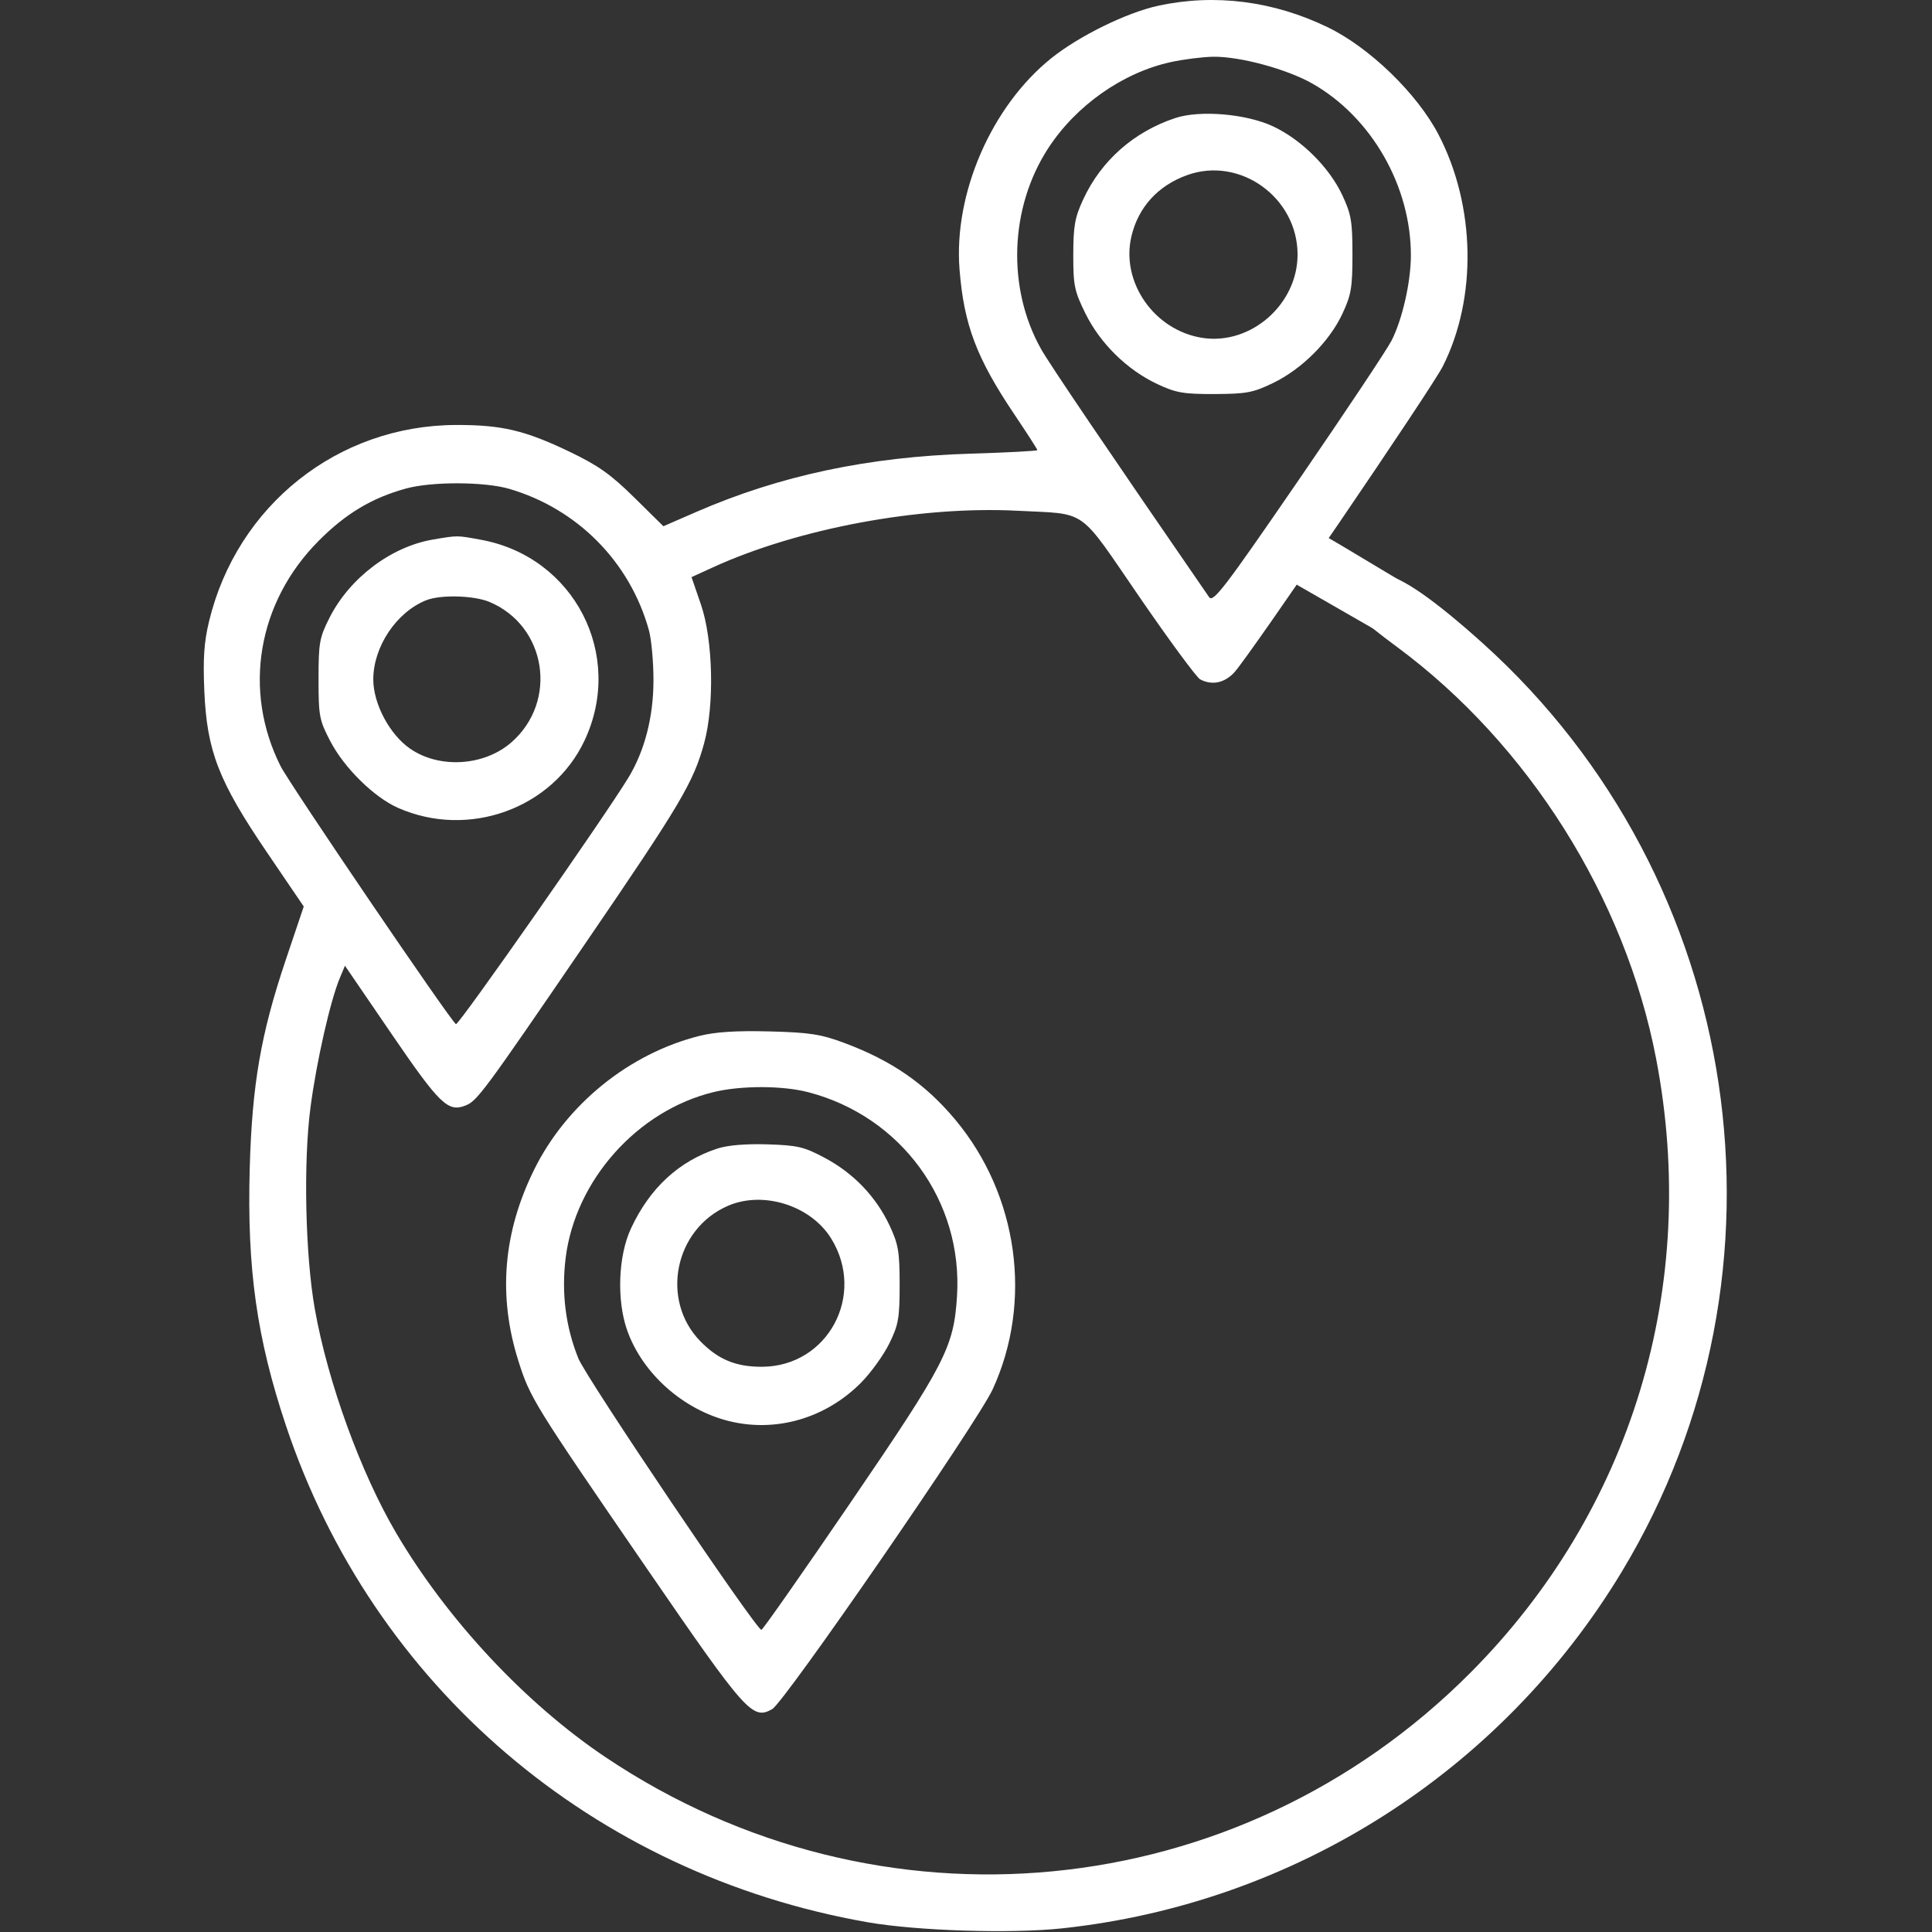 <?xml version="1.0" encoding="UTF-8"?> <svg xmlns="http://www.w3.org/2000/svg" width="512" height="512" viewBox="0 0 512 512" fill="none"><rect x="0" y="0" width="512" height="512" fill="#333333" stroke="none"/> <path fill-rule="evenodd" clip-rule="evenodd" d="M306.94 1.522C298.597 3.331 285.978 9.52 278.634 15.405C262.757 28.128 252.693 51.278 254.287 71.414C255.446 86.052 258.796 94.913 268.796 109.784C272.161 114.789 274.914 119.065 274.914 119.287C274.914 119.509 266.926 119.932 257.164 120.227C230.155 121.043 206.655 126.036 184.547 135.657L175.808 139.46L168.069 131.834C161.832 125.687 158.494 123.328 150.872 119.68C139.085 114.038 132.976 112.599 120.914 112.622C89.544 112.682 62.802 133.93 55.398 164.677C54.069 170.194 53.775 174.551 54.15 183.177C54.84 199.061 57.934 207.03 70.72 225.846L80.495 240.232L75.741 254.346C69.118 274.01 66.799 287.418 66.18 309.631C65.439 336.209 68.039 354.649 75.801 377.865C98.861 446.833 157.256 496.678 229.914 509.412C242.964 511.699 267.885 512.487 281.414 511.04C342.98 504.455 397.823 469.509 429.814 416.48C477.865 336.829 462.357 233.082 393.056 170.567C380.156 158.93 370.962 152.56 367.068 152.56C363.037 152.56 359.914 155.755 359.914 159.88C359.914 163.418 360.937 164.563 370.296 171.497C405.066 197.256 430.657 237.91 438.86 280.416C450.513 340.801 432.432 400.493 389.457 443.514C327.939 505.1 232.874 514.282 160.414 465.636C139.213 451.403 118.514 429.238 105.019 406.317C95.613 390.342 86.878 366.313 83.44 346.96C80.892 332.615 80.364 307.984 82.293 293.389C83.9 281.229 87.528 265.238 90.051 259.194L91.414 255.928L103.772 274.01C116.466 292.584 118.693 294.755 123.266 293.016C126.433 291.812 127.971 289.735 155.317 249.726C180.386 213.049 183.765 207.35 186.606 196.946C189.37 186.824 188.971 169.564 185.755 160.204L183.262 152.947L188.838 150.394C211.468 140.032 243.764 134.018 269.602 135.354C288.469 136.331 285.51 134.245 301.901 158.115C309.83 169.659 317.096 179.522 318.049 180.032C321.149 181.691 324.486 181.018 327.088 178.21C331.056 173.927 379.303 103.111 382.339 97.114C391.495 79.025 391.05 54.532 381.22 35.66C375.578 24.825 362.989 12.621 351.914 7.249C337.489 0.251 321.938 -1.729 306.94 1.522ZM310.325 16.444C297.538 19.226 285.099 27.979 277.719 39.388C267.566 55.083 266.826 76.33 275.869 92.46C278.097 96.434 293.092 118.575 320.415 158.236C321.488 159.794 324.394 155.998 344.145 127.236C356.524 109.209 367.613 92.562 368.787 90.241C371.642 84.602 373.881 74.754 373.899 67.759C373.947 49.351 363.459 31.04 347.767 22.135C341.005 18.298 328.537 14.93 321.504 15.039C318.705 15.083 313.674 15.715 310.325 16.444ZM311.414 31.297C300.472 34.945 291.863 42.54 287.11 52.742C284.849 57.593 284.443 59.828 284.43 67.481C284.415 75.65 284.72 77.124 287.655 83.086C291.559 91.015 298.711 98.038 306.696 101.78C311.667 104.11 313.655 104.455 321.914 104.424C330.308 104.392 332.11 104.051 337.392 101.494C344.996 97.812 352.285 90.537 355.726 83.196C358.082 78.169 358.414 76.224 358.414 67.46C358.414 58.696 358.082 56.751 355.726 51.724C352.273 44.357 344.958 37.072 337.444 33.518C330.35 30.162 317.985 29.107 311.414 31.297ZM314.673 46.383C306.889 49.161 301.658 54.894 299.835 62.647C296.973 74.817 305.95 87.618 318.702 89.549C331.51 91.489 343.87 80.641 343.87 67.46C343.87 52.376 328.655 41.393 314.673 46.383ZM107.605 129.461C98.536 131.954 91.613 136.106 84.392 143.383C68.229 159.673 64.3 183.011 74.352 203.024C76.751 207.801 119.37 270.506 120.831 271.409C121.505 271.825 160.369 216.266 166.57 206.022C170.841 198.967 173.147 190.041 173.176 180.46C173.191 175.51 172.643 169.447 171.96 166.986C166.94 148.923 153.051 134.862 134.982 129.555C128.436 127.632 114.432 127.584 107.605 129.461ZM114.785 142.977C103.646 144.86 92.682 153.134 87.334 163.694C84.659 168.977 84.414 170.34 84.414 179.96C84.414 189.794 84.614 190.842 87.56 196.476C91.252 203.535 99.131 211.284 105.467 214.086C124.142 222.347 146.422 214.302 154.917 196.231C165.575 173.557 152.169 147.569 127.48 143.047C120.987 141.858 121.399 141.86 114.785 142.977ZM112.944 159.073C105.062 162.218 98.942 171.366 98.924 180.031C98.91 186.472 103.237 194.632 108.659 198.39C116.441 203.783 128.342 203.035 135.559 196.699C147.965 185.806 144.815 165.829 129.696 159.513C125.563 157.787 116.747 157.555 112.944 159.073ZM185.414 274.513C166.773 279.173 150.104 292.652 141.549 309.982C133.323 326.645 131.934 343.424 137.36 360.599C140.485 370.492 141.356 371.9 171.275 415.46C197.79 454.062 199.412 455.882 204.655 452.925C207.905 451.092 259.071 376.872 263.061 368.202C273.756 344.964 269.84 316.7 253.159 296.731C245.221 287.228 236.28 281.047 223.72 276.377C217.502 274.065 214.553 273.613 203.914 273.337C195.172 273.111 189.61 273.464 185.414 274.513ZM189.141 289.407C168.941 294.299 152.463 312.759 149.905 333.363C148.754 342.636 149.892 351.625 153.276 360.003C155.383 365.222 200.422 431.999 201.784 431.926C202.131 431.908 212.728 416.777 225.333 398.302C250.574 361.31 252.767 357.057 253.619 343.46C255.196 318.298 238.825 295.86 214.211 289.449C207.37 287.667 196.401 287.649 189.141 289.407ZM190.168 304.364C179.898 307.708 172.157 314.868 167.183 325.624C163.836 332.861 163.399 344.505 166.176 352.46C170.19 363.957 181.051 373.634 193.307 376.632C205.771 379.681 218.938 375.807 228.264 366.347C230.837 363.737 234.173 359.095 235.678 356.031C238.106 351.088 238.414 349.333 238.414 340.46C238.414 331.721 238.078 329.744 235.754 324.785C232.186 317.174 226.238 310.947 218.666 306.896C213.108 303.922 211.414 303.519 203.414 303.266C197.717 303.086 192.856 303.489 190.168 304.364ZM192.914 319.554C178.786 325.674 174.929 344.461 185.555 355.402C190.301 360.289 195.036 362.248 201.995 362.206C219.39 362.101 229.542 343.214 220.267 328.213C214.866 319.478 202.285 315.495 192.914 319.554Z" fill="white"></path> <path d="M373.374 155.251C366.137 150.978 355.076 144.257 351.883 142.456C351.335 142.147 350.778 142.296 350.4 142.8L343.356 152.192C342.636 153.153 342.918 154.528 343.96 155.126L364.106 166.699C364.92 167.167 365.95 167.005 366.582 166.31L373.838 158.328C374.694 157.387 374.469 155.898 373.374 155.251Z" fill="white"></path> </svg> 